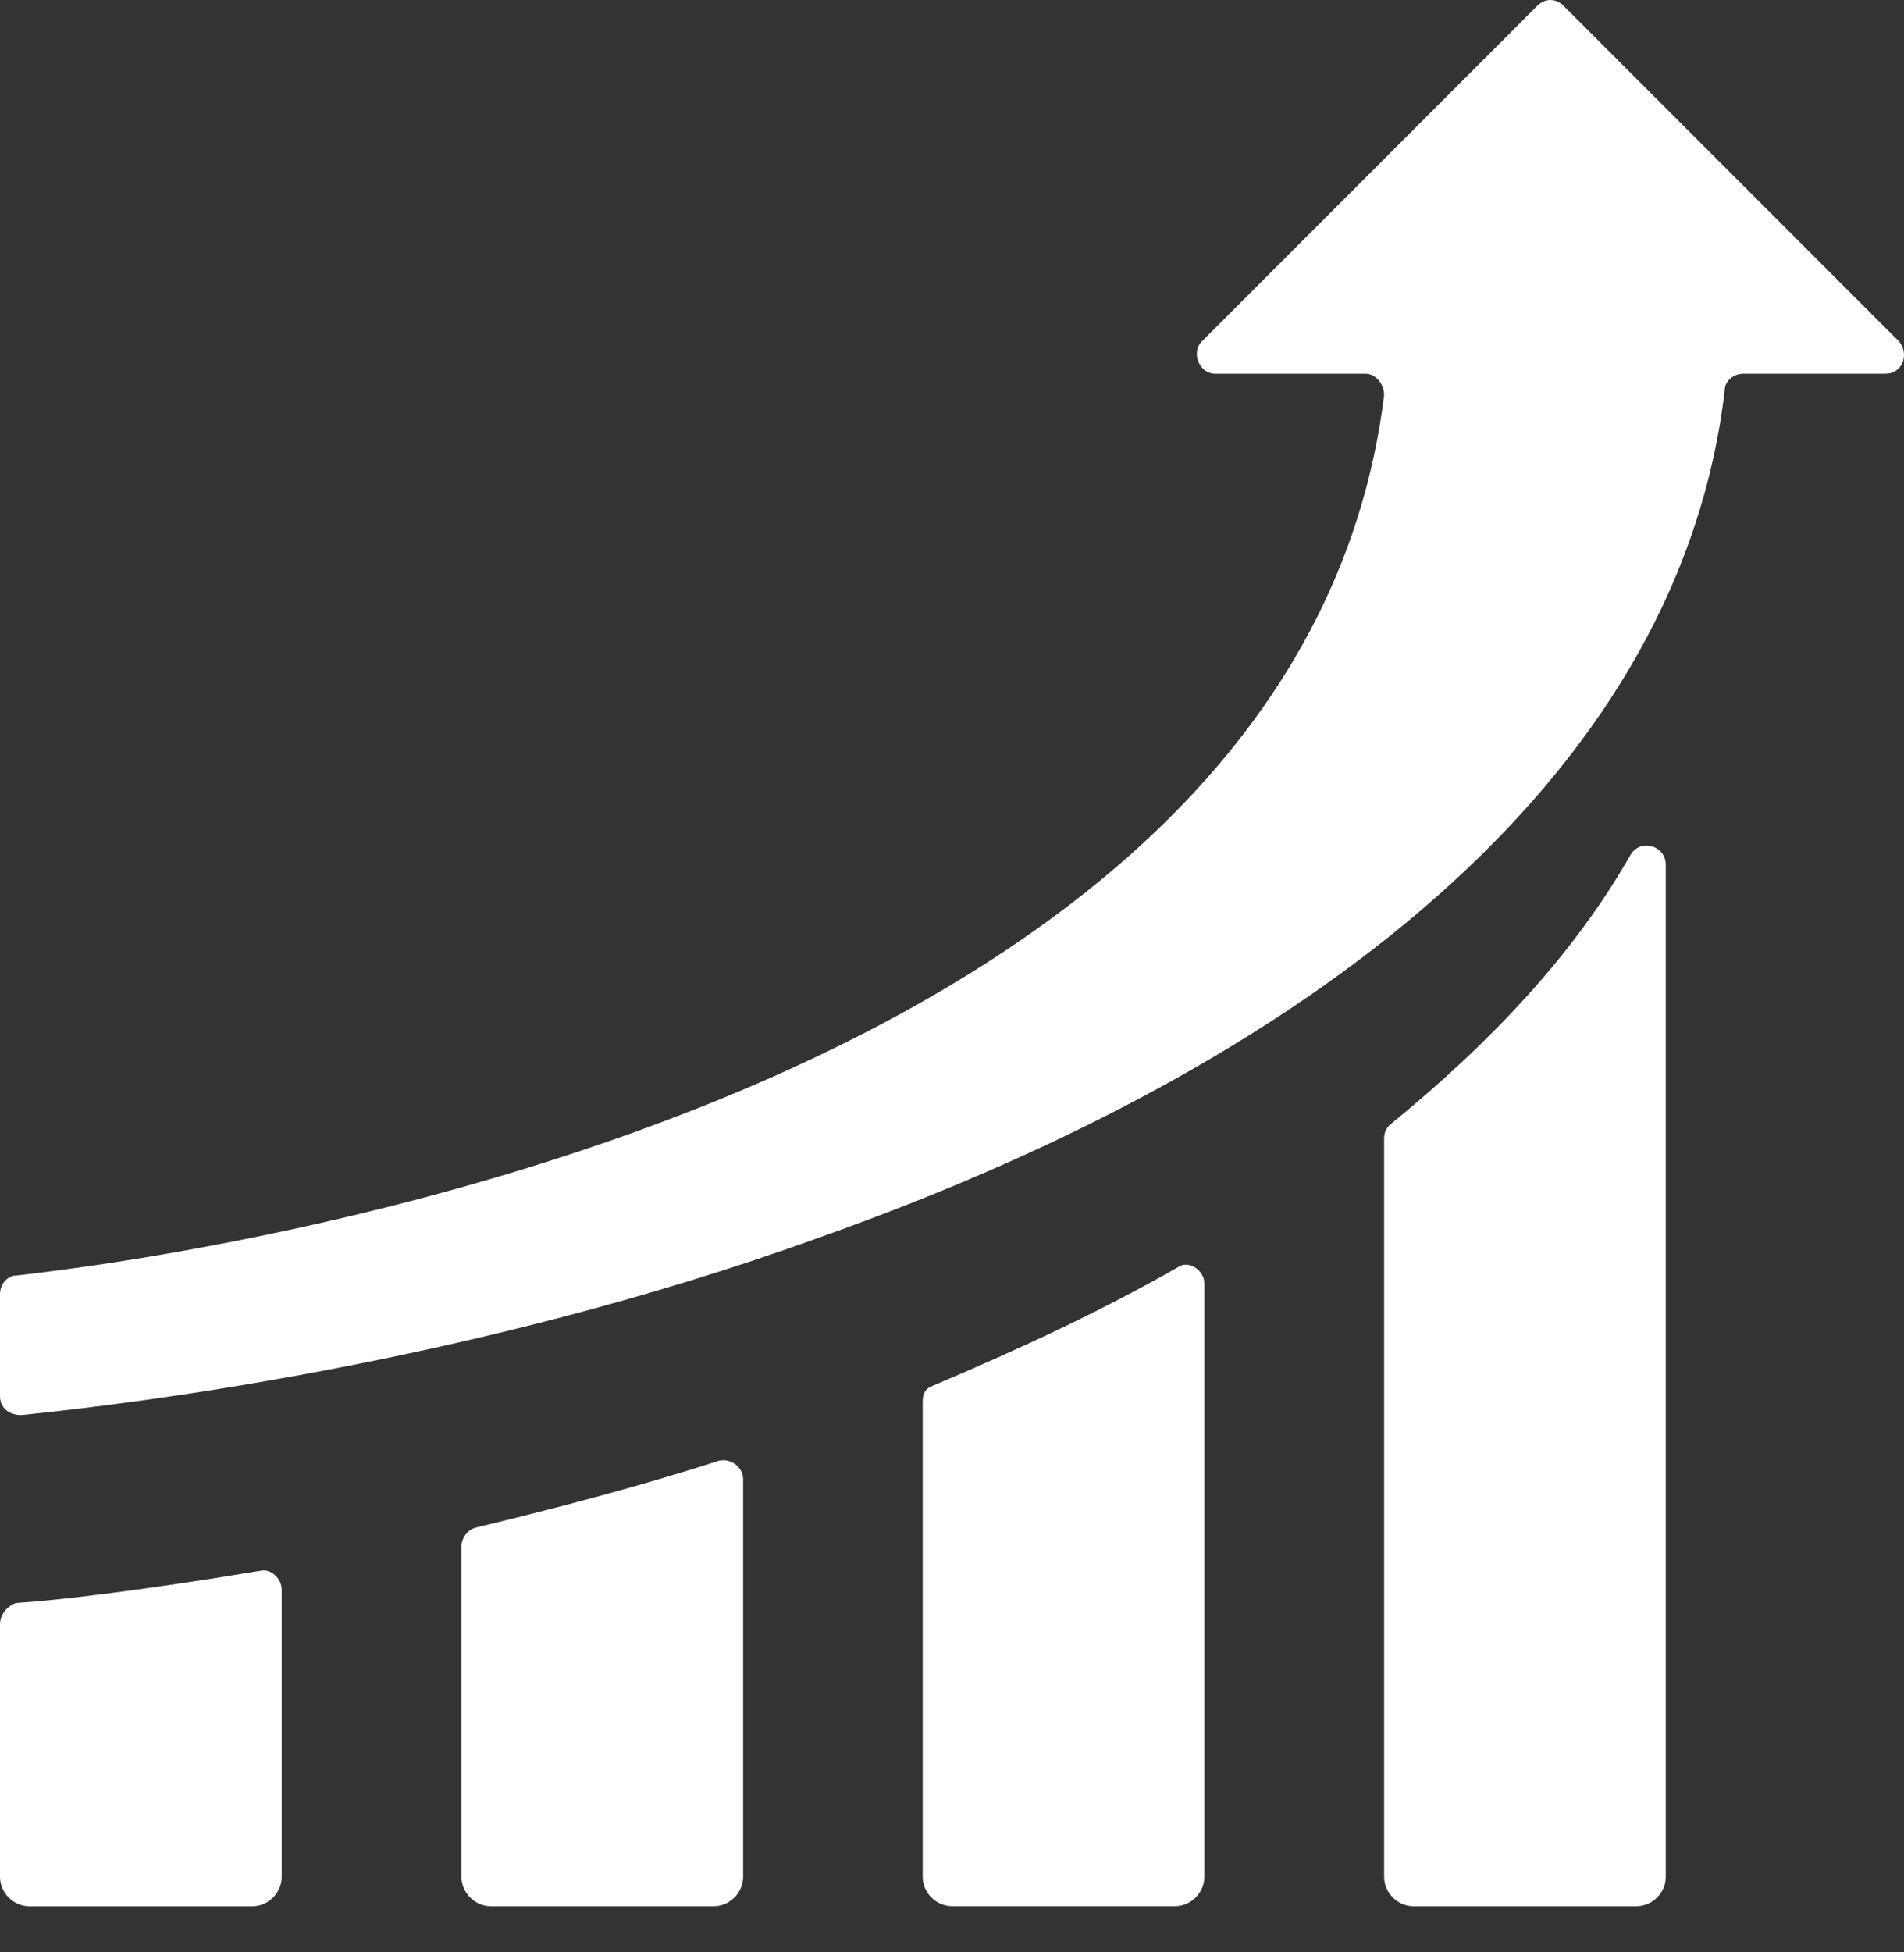 <?xml version="1.0" encoding="utf-8"?>
<svg xmlns="http://www.w3.org/2000/svg" width="40" height="41" viewBox="0 0 40 41" fill="none">
<rect x="0" y="0" width="40" height="41" fill="#333333" stroke="none"/>
<path d="M32.29 0.127L25.246 7.172C25.02 7.397 25.189 7.848 25.528 7.848H28.683C28.909 7.848 29.078 8.074 29.078 8.299C27.275 22.897 4.903 26.278 0.338 26.786C0.169 26.786 0 26.955 0 27.18V29.322C0 29.547 0.169 29.716 0.451 29.716C2.649 29.491 9.862 28.645 17.188 25.997C28.176 22.108 35.333 15.964 36.234 8.186C36.234 8.017 36.404 7.848 36.629 7.848H39.616C39.954 7.848 40.123 7.454 39.897 7.172L32.853 0.127C32.684 -0.042 32.459 -0.042 32.29 0.127H32.29Z" fill="white"/>
<path d="M0 34.114V39.412C0 39.75 0.282 40.032 0.62 40.032H5.298C5.636 40.032 5.918 39.75 5.918 39.412L5.918 33.381C5.918 33.155 5.693 32.93 5.467 32.986C3.1 33.381 1.24 33.606 0.338 33.663C0.169 33.719 0 33.888 0 34.114L0 34.114Z" fill="white"/>
<path d="M19.384 29.434V39.41C19.384 39.748 19.666 40.03 20.004 40.03H24.682C25.02 40.03 25.302 39.748 25.302 39.41L25.302 26.954C25.302 26.673 24.964 26.447 24.738 26.616C23.16 27.518 21.469 28.307 19.609 29.096C19.44 29.153 19.384 29.265 19.384 29.434L19.384 29.434Z" fill="white"/>
<path d="M29.078 23.968V39.411C29.078 39.749 29.359 40.031 29.697 40.031H34.375C34.713 40.031 34.995 39.749 34.995 39.411L34.995 18.162C34.995 17.768 34.488 17.599 34.263 17.937C33.079 20.022 31.332 21.882 29.19 23.629C29.077 23.742 29.077 23.855 29.077 23.967L29.078 23.968Z" fill="white"/>
<path d="M9.694 32.478V39.411C9.694 39.749 9.976 40.031 10.314 40.031H14.992C15.33 40.031 15.612 39.749 15.612 39.411L15.612 31.069C15.612 30.788 15.33 30.619 15.105 30.675C13.357 31.238 11.61 31.689 9.976 32.084C9.807 32.14 9.694 32.309 9.694 32.478L9.694 32.478Z" fill="white"/>
</svg>